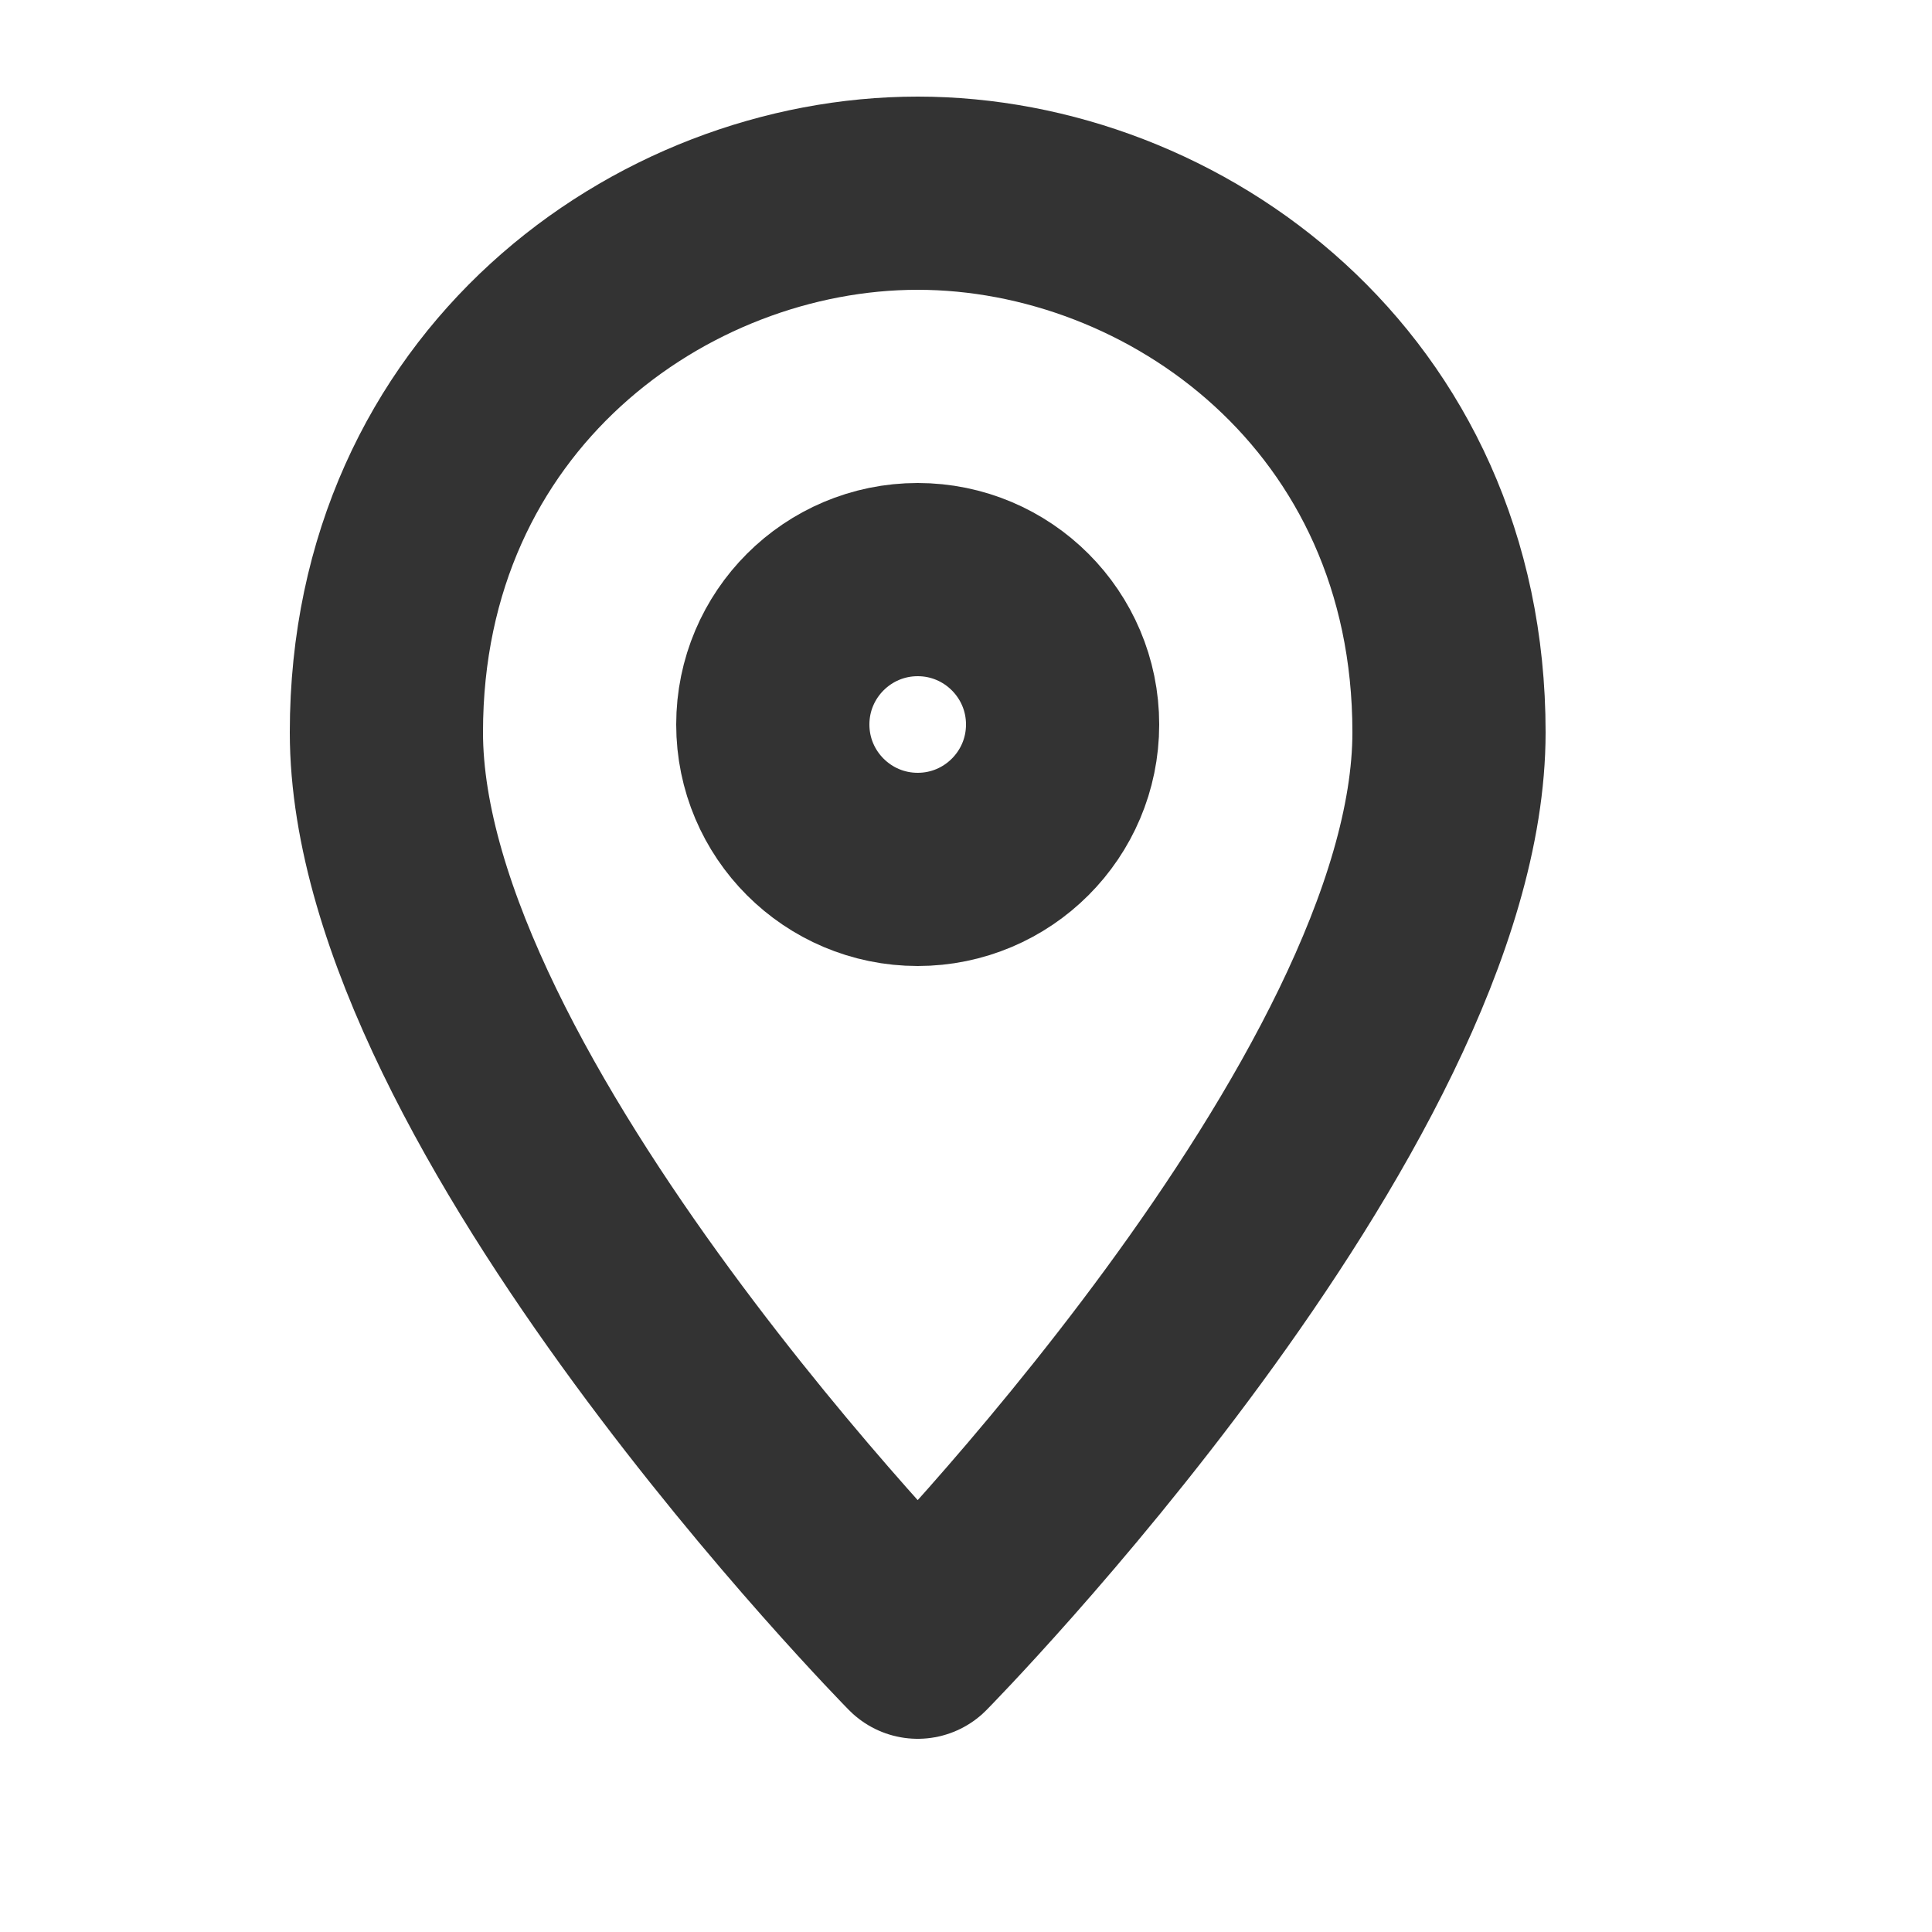 <svg width="20" height="20" viewBox="0 0 20 20" fill="none" xmlns="http://www.w3.org/2000/svg">
<path fill-rule="evenodd" clip-rule="evenodd" d="M15 7.581C15 11.419 9.5 17 9.5 17C9.5 17 4 11.419 4 7.581C4 4.049 6.842 2 9.5 2C12.158 2 15 4.049 15 7.581Z" stroke="#333333" stroke-width="2" stroke-linecap="round" stroke-linejoin="round"/>
<path fill-rule="evenodd" clip-rule="evenodd" d="M9.5 9C10.328 9 11 8.328 11 7.5C11 6.672 10.328 6 9.5 6C8.672 6 8 6.672 8 7.5C8 8.328 8.672 9 9.5 9Z" stroke="#333333" stroke-width="2" stroke-linecap="round" stroke-linejoin="round"/>
</svg>
